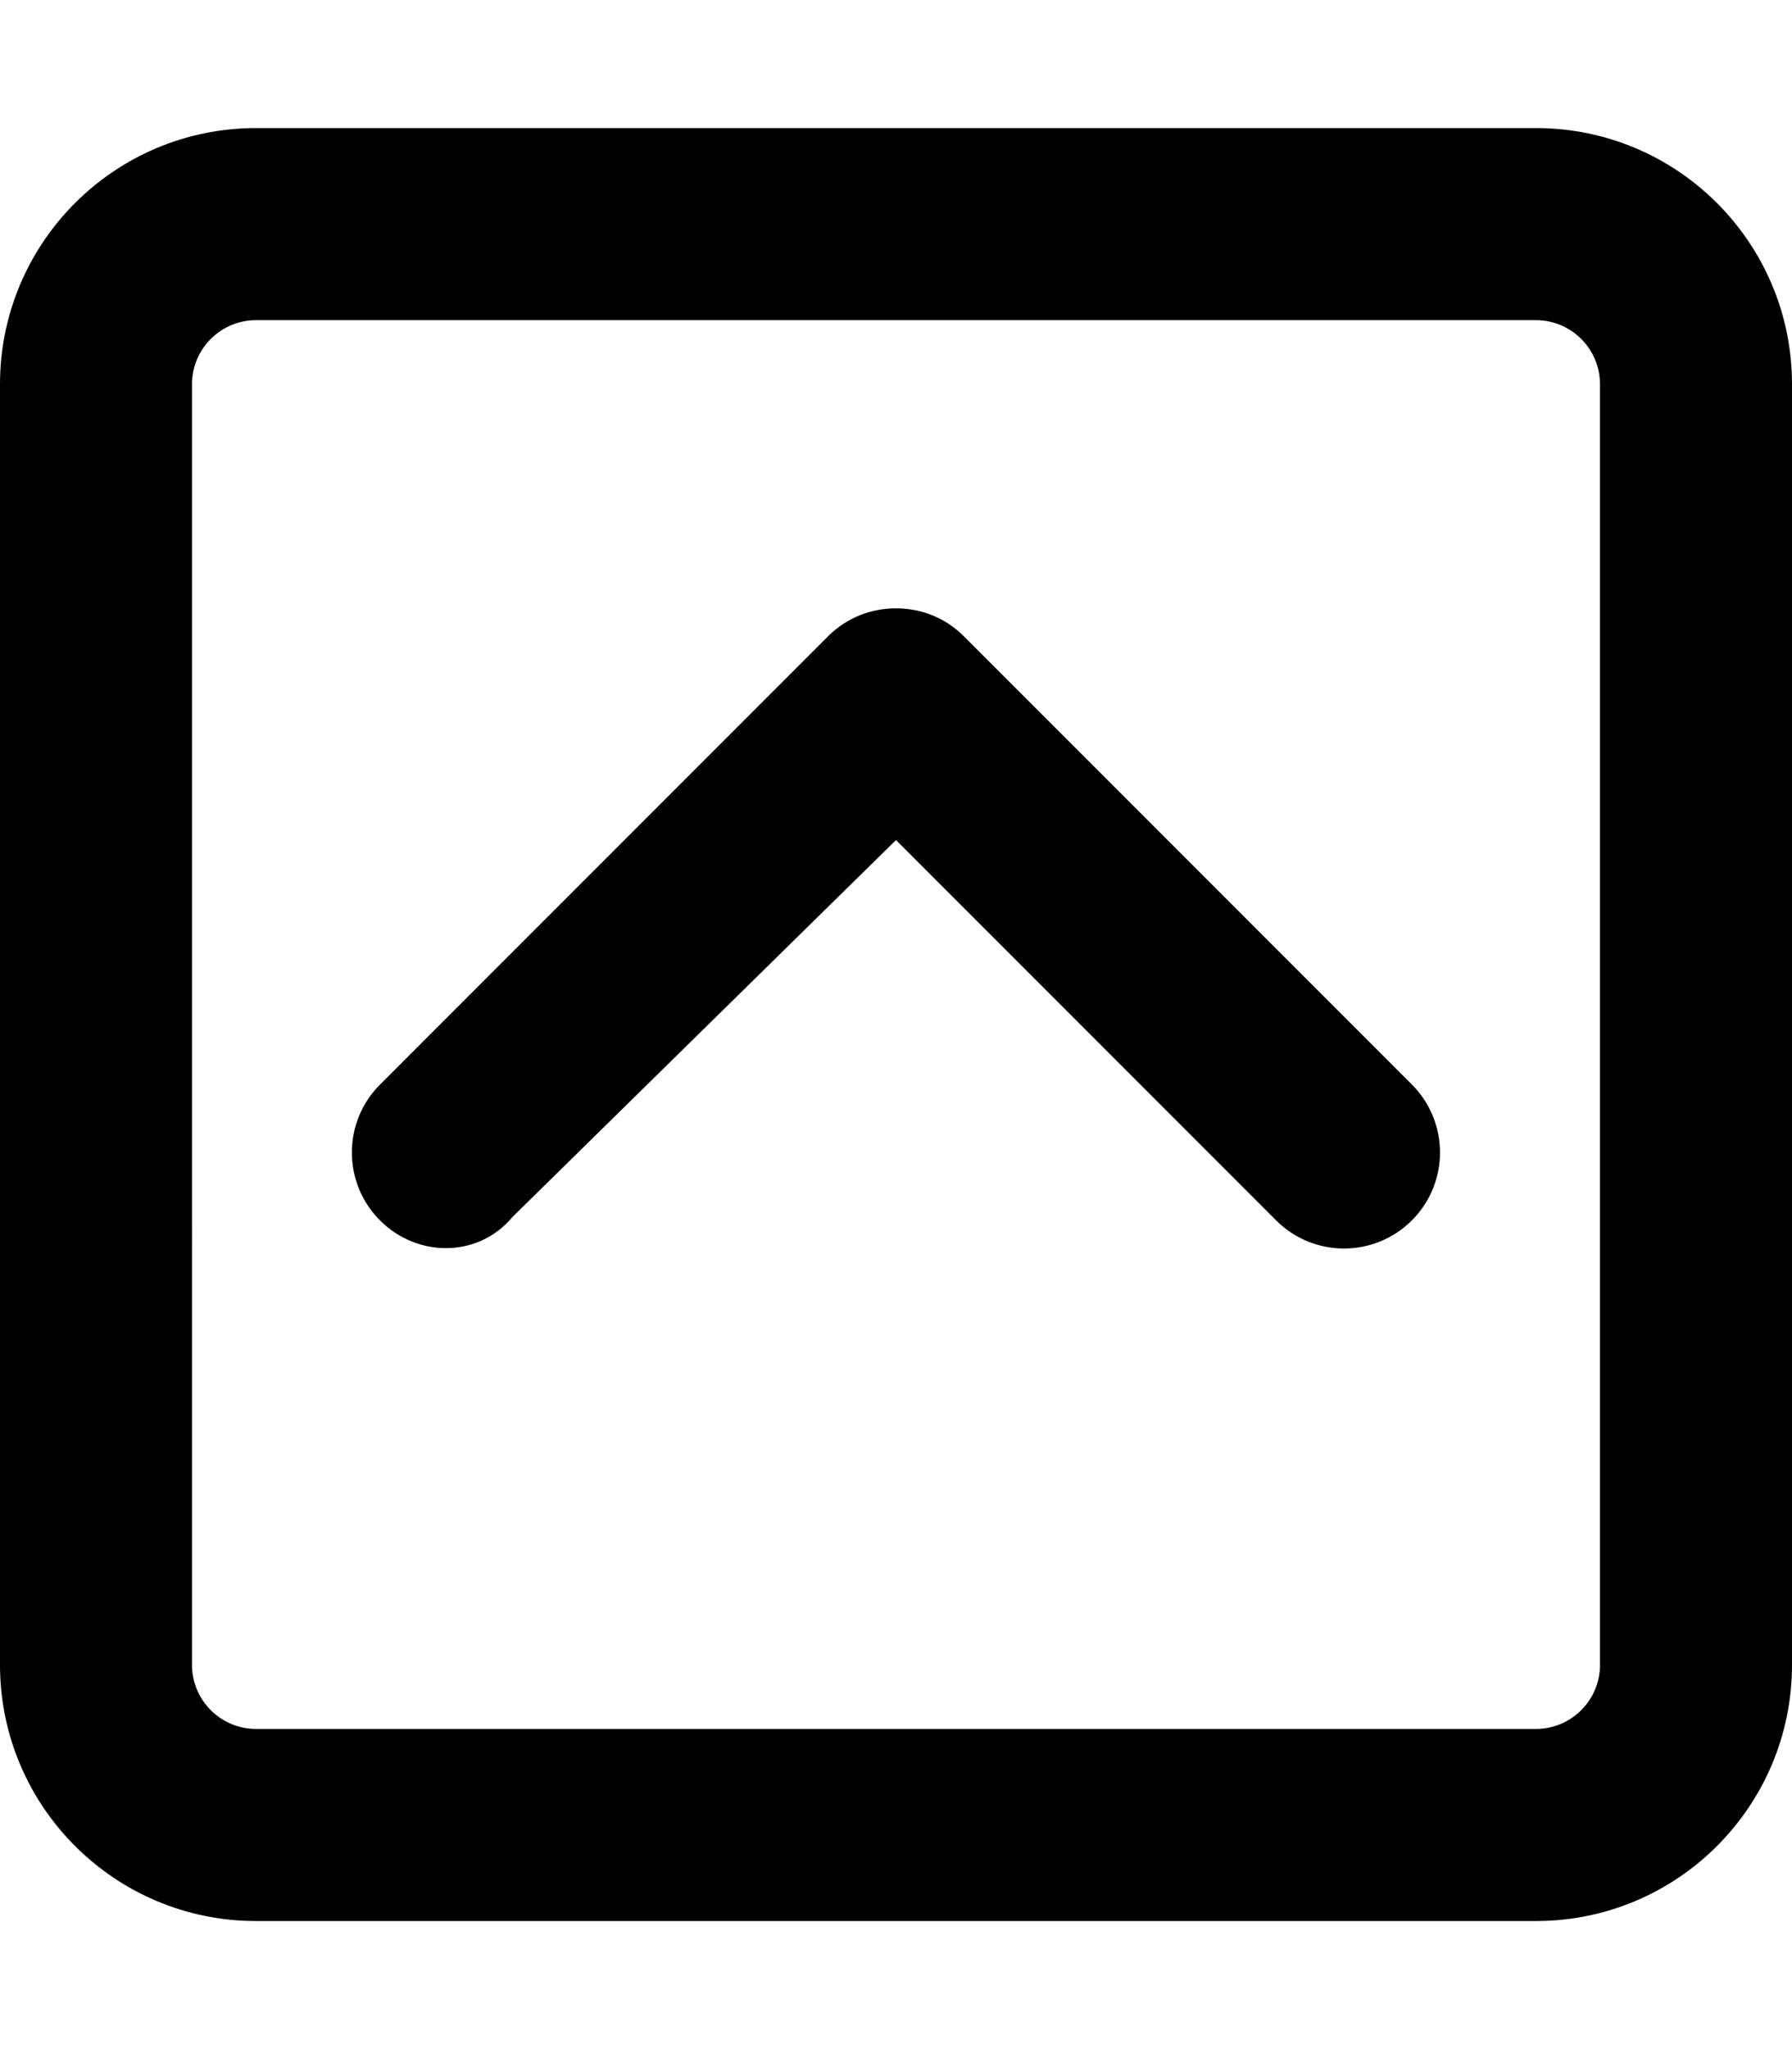 <svg xmlns="http://www.w3.org/2000/svg" viewBox="0 0 448 512"><!--! Font Awesome Pro 6.2.0 by @fontawesome - https://fontawesome.com License - https://fontawesome.com/license (Commercial License) Copyright 2022 Fonticons, Inc. --><path d="M64 480h320c35.35 0 64-28.66 64-64V96c0-35.34-28.65-64-64-64H64C28.65 32 0 60.66 0 96v320C0 451.3 28.65 480 64 480zM48 96c0-8.82 7.178-16 16-16h320c8.822 0 16 7.18 16 16v320c0 8.82-7.178 16-16 16H64c-8.822 0-16-7.18-16-16V96zM128.1 304.1L224 209.9l95.03 95.03c9.375 9.375 24.56 9.375 33.94 0s9.375-24.56 0-33.94l-112-112C236.3 154.3 230.2 152 224 152S211.7 154.3 207 159l-112 112c-9.375 9.375-9.375 24.56 0 33.94S119.6 314.3 128.1 304.1z"/></svg>